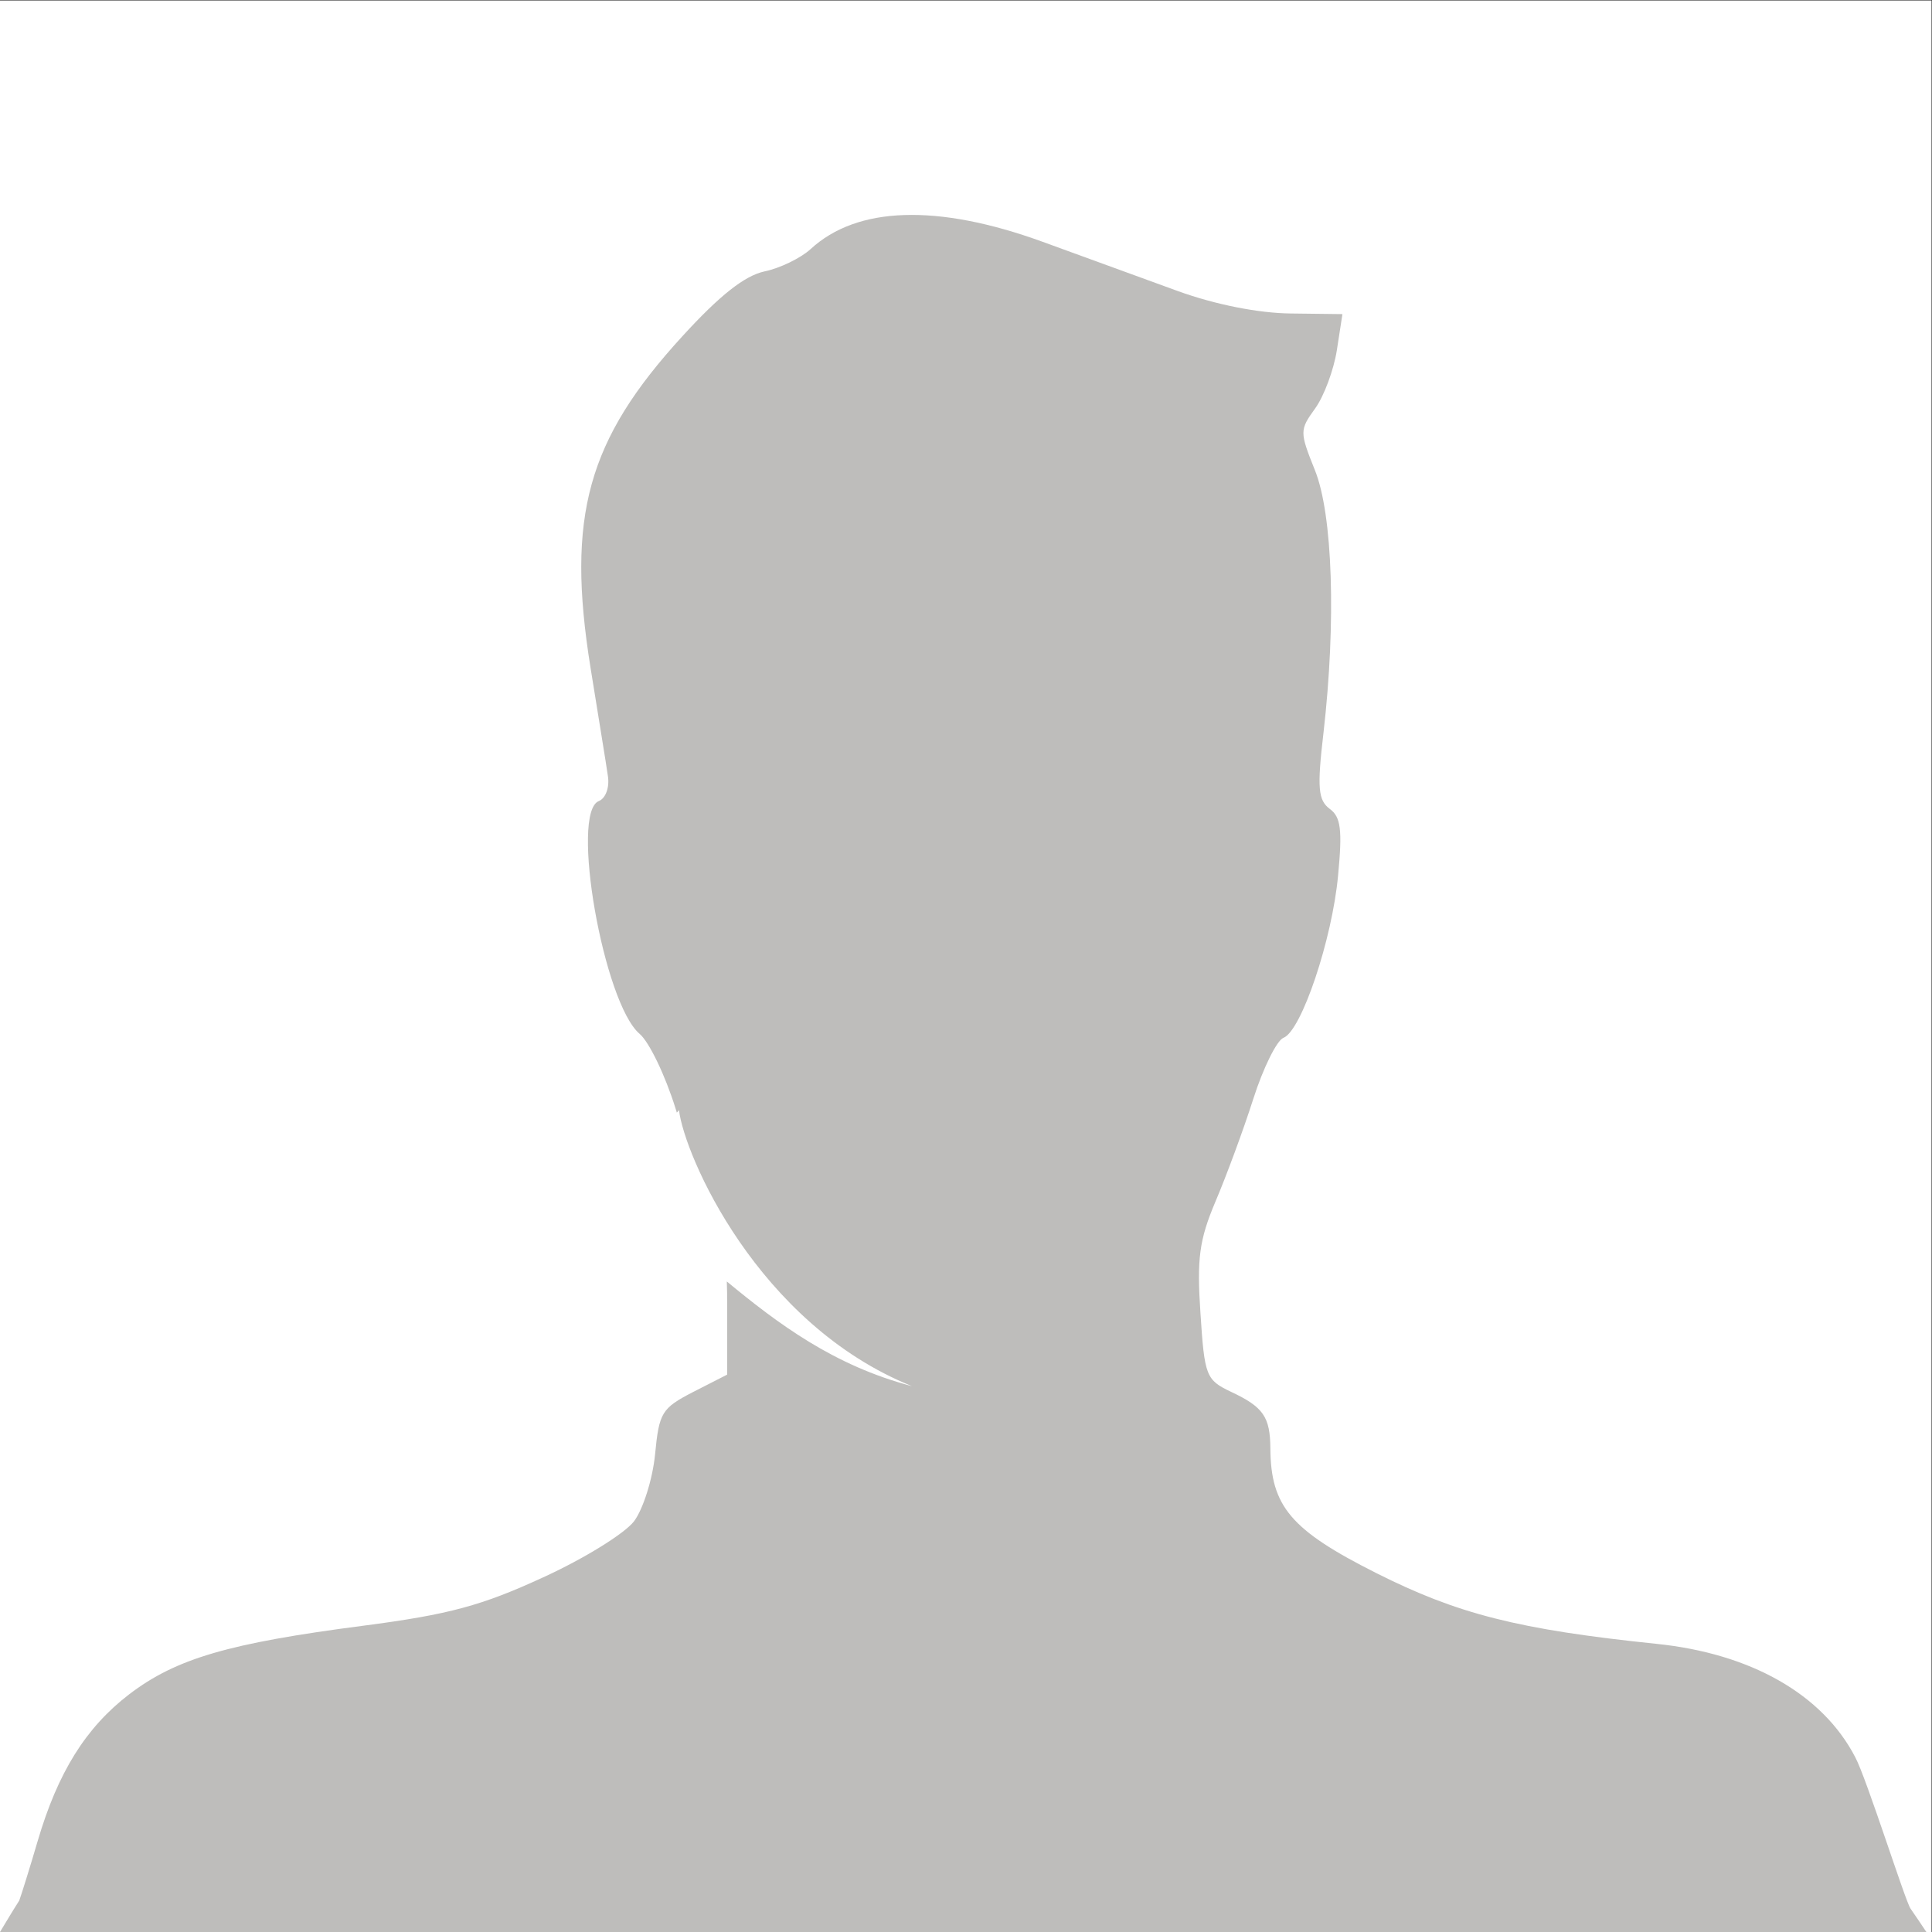 <?xml version="1.0" encoding="UTF-8" standalone="no"?> <!-- Created with Inkscape (http://www.inkscape.org/) --> <svg xmlns:inkscape="http://www.inkscape.org/namespaces/inkscape" xmlns:sodipodi="http://sodipodi.sourceforge.net/DTD/sodipodi-0.dtd" xmlns="http://www.w3.org/2000/svg" xmlns:svg="http://www.w3.org/2000/svg" version="1.1" id="svg2" width="913.453" height="913.453" viewBox="0 0 913.453 913.453" sodipodi:docname="iStock-587805156.eps"><rect x="0" y="0" width="913.453" height="913.453" fill="#333333" stroke="none"/><defs id="defs6"></defs><g id="g8" inkscape:groupmode="layer" inkscape:label="ink_ext_XXXXXX" transform="matrix(1.333,0,0,-1.333,0,913.453)"><g id="g10" transform="scale(0.1)"><path d="M 6850.93,0 H 0 V 6850.93 H 6850.93 V 0" style="fill:#ffffff;fill-opacity:1;fill-rule:nonzero;stroke:none" id="path12"></path><path d="m 3208.13,6089.91 c -137.72,-4.42 -250.1,-44.21 -333.86,-121.57 -34.11,-30.93 -107.96,-67.39 -163,-78.45 -70.52,-15.47 -158.66,-85.08 -290.86,-229.84 -337.13,-367.99 -412.04,-638.73 -326.07,-1174.66 27.52,-171.3 56.14,-344.78 61.67,-384.56 6.6,-40.88 -7.7,-79.55 -31.94,-89.51 -102.47,-39.77 16.5,-716.07 144.32,-825.47 34.15,-28.72 91.41,-148.08 127.78,-265.22 1.11,-4.43 3.27,-9.91 4.43,-14.34 3.27,3.32 4.38,4.43 7.69,8.84 18.72,-159.15 277.63,-758.05 826.26,-979.07 -277.63,72.92 -475.94,222.12 -656.63,371.29 1.15,-25.43 1.15,-51.93 1.15,-81.77 v -248.66 l -121.22,-61.88 c -111.24,-57.44 -120.08,-72.92 -134.41,-220.97 -8.77,-88.44 -42.93,-195.6 -74.87,-237.6 -33.1,-43.12 -177.41,-132.62 -322.81,-198.92 -215.95,-99.46 -331.64,-131.48 -637.9,-171.27 C 811.965,1024.41 624.641,970.242 458.281,843.129 304.055,724.93 204.938,565.781 133.305,321.582 105.746,227.648 76.016,132.609 68.316,111.621 42.965,71.852 22.035,36.469 0,0 h 6832.66 c -17.63,26.531 -36.33,54.172 -56.19,82.91 -18.73,26.481 -155.33,460.789 -196.09,537.031 -115.67,223.188 -370.15,367.989 -706.19,402.249 -490.27,50.82 -705.06,106.09 -992.61,250.83 -302.97,152.49 -374.57,236.47 -375.7,443.11 -1.08,110.51 -24.21,145.89 -139.89,200.03 -88.14,41.99 -93.65,55.28 -108,277.34 -13.18,195.61 -4.36,260.79 52.93,396.74 38.54,90.61 99.13,254.14 134.38,364.65 35.26,110.52 83.76,207.76 106.89,216.61 63.87,24.29 172.93,349.18 193.86,575.7 15.45,162.46 9.93,207.76 -29.73,236.48 -40.75,30.96 -45.16,72.95 -22.02,269.65 45.17,393.39 33.05,775.73 -30.85,932.65 -53.96,134.81 -53.96,141.44 1.11,217.69 31.93,44.2 66.11,137.03 77.12,206.65 l 19.82,128.17 -182.89,2.22 c -113.46,1.1 -266.58,30.94 -401,79.56 -119.02,43.09 -333.82,121.56 -479.26,174.61 -188.37,68.5 -352.52,99.45 -490.22,95.03 v 0" style="fill:#bebdbb;fill-opacity:1;fill-rule:nonzero;stroke:none" id="path14"></path></g></g></svg> 